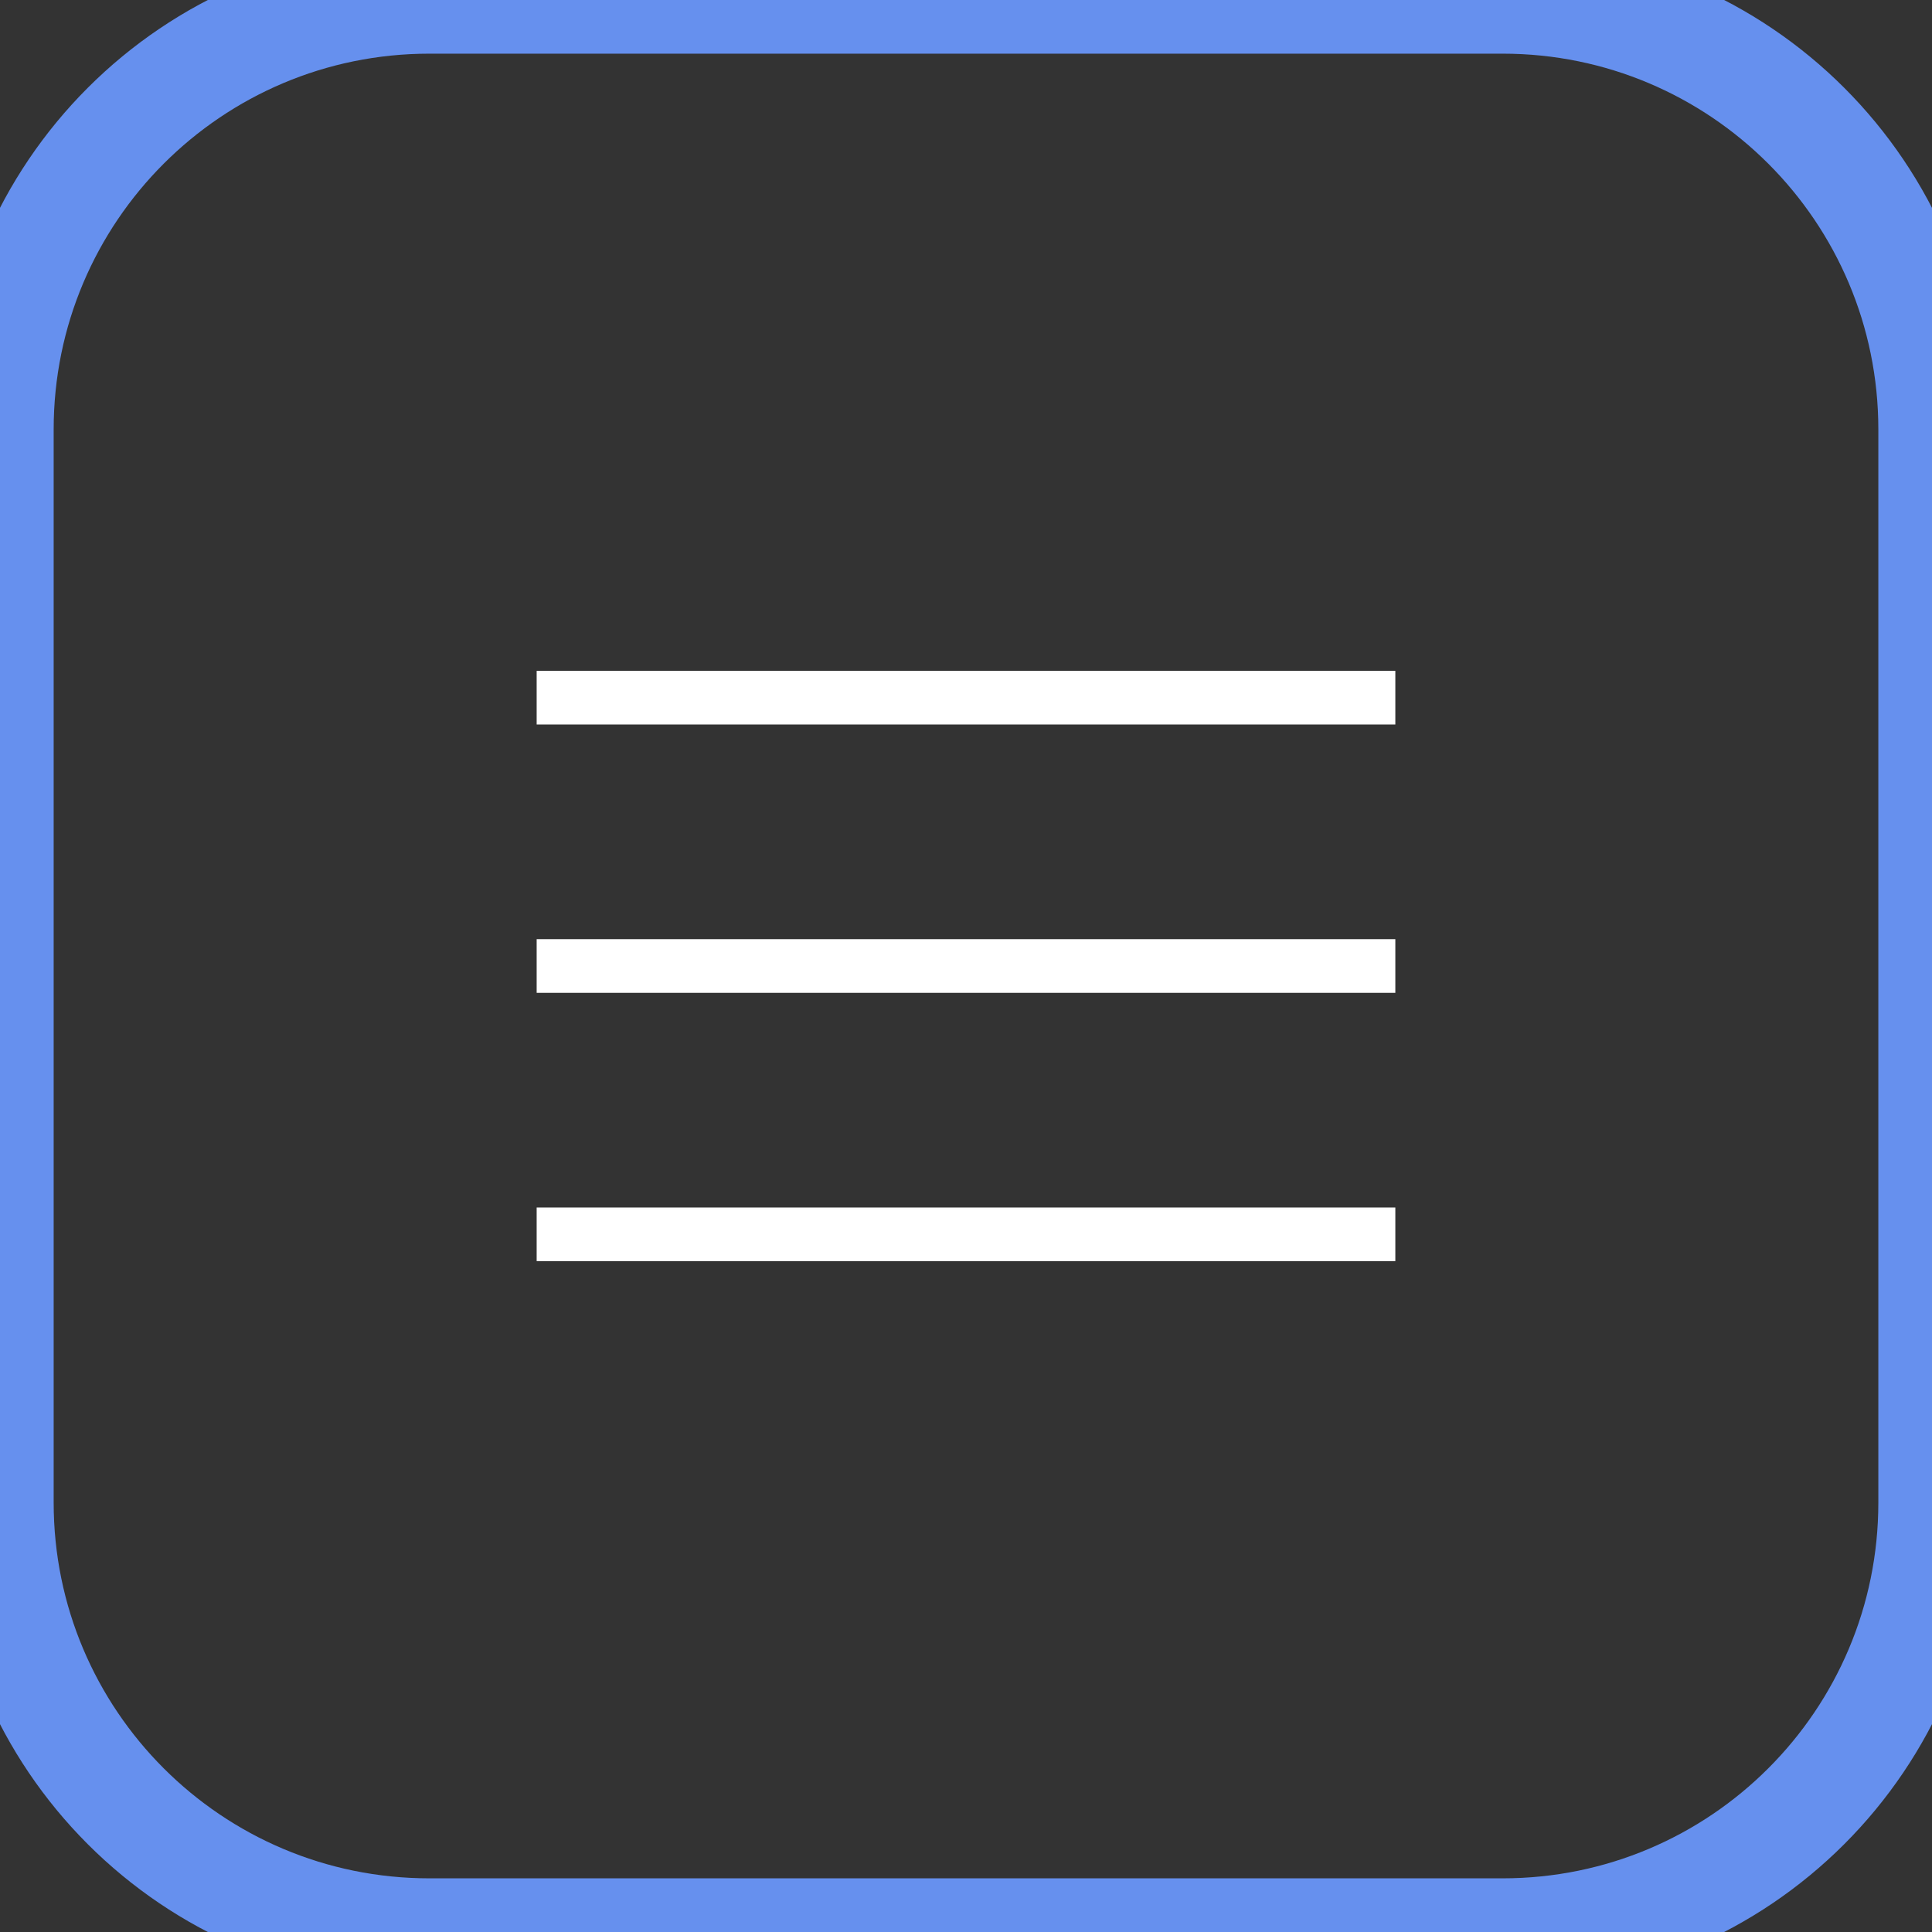 <svg width="36" height="36" viewBox="0 0 36 36" fill="none" xmlns="http://www.w3.org/2000/svg">
<rect x="0" y="0" width="36" height="36" fill="#333333" stroke="none"/>
<path d="M10 23H26" stroke="white"/>
<path d="M10 18H26" stroke="white"/>
<path d="M10 13H26" stroke="white"/>
<path d="M8 1H28V-1H8V1ZM35 8V28H37V8H35ZM28 35H8V37H28V35ZM1 28V8H-1V28H1ZM8 35C4.134 35 1 31.866 1 28H-1C-1 32.971 3.029 37 8 37V35ZM35 28C35 31.866 31.866 35 28 35V37C32.971 37 37 32.971 37 28H35ZM28 1C31.866 1 35 4.134 35 8H37C37 3.029 32.971 -1 28 -1V1ZM8 -1C3.029 -1 -1 3.029 -1 8H1C1 4.134 4.134 1 8 1V-1Z" fill="#6690EE"/>
</svg>
